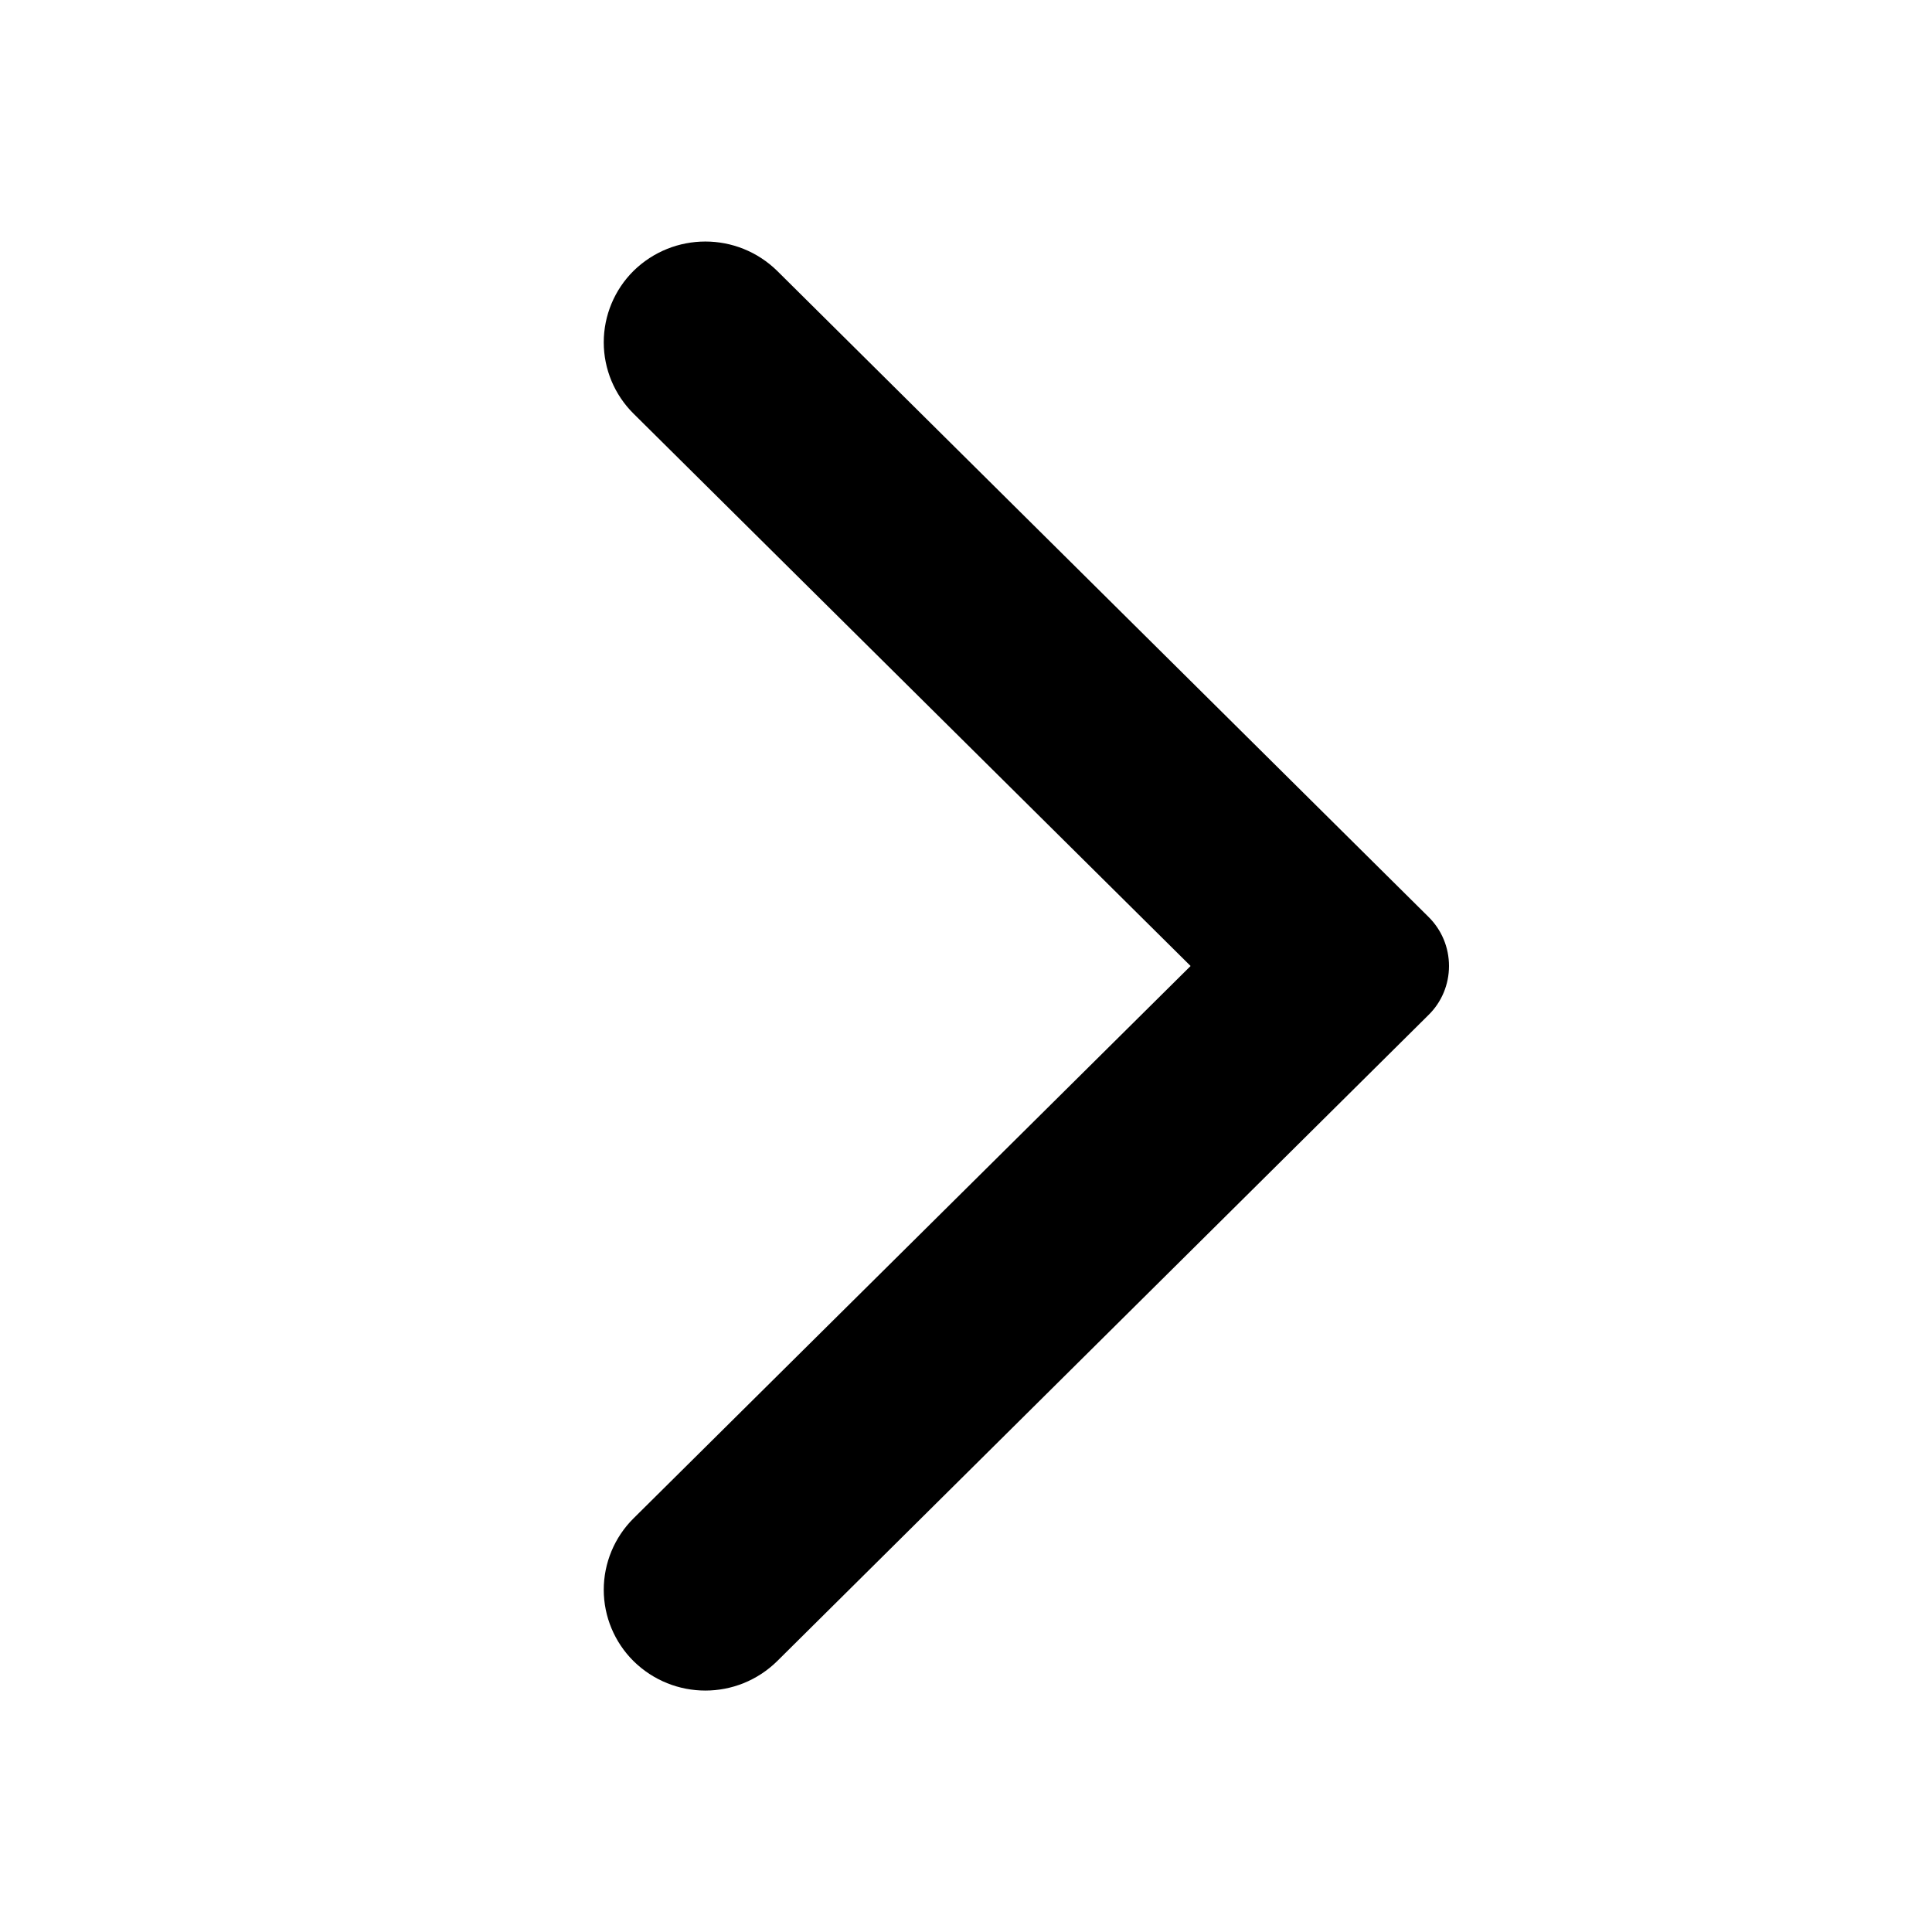 <svg xmlns="http://www.w3.org/2000/svg" width="16" height="16" viewBox="0 0 16 16" fill="none">
  <path d="M6.437 2.244L11.829 7.592C11.939 7.7 12 7.846 12 8C12 8.153 11.939 8.3 11.829 8.407L6.437 13.756C6.106 14.082 5.577 14.082 5.246 13.756C5.089 13.6 5 13.387 5 13.166C5 12.944 5.089 12.731 5.246 12.575L9.86 8L5.246 3.425C5.089 3.269 5 3.057 5 2.835C5 2.613 5.089 2.4 5.246 2.244C5.577 1.919 6.106 1.919 6.437 2.244" fill="black"/>
</svg>
